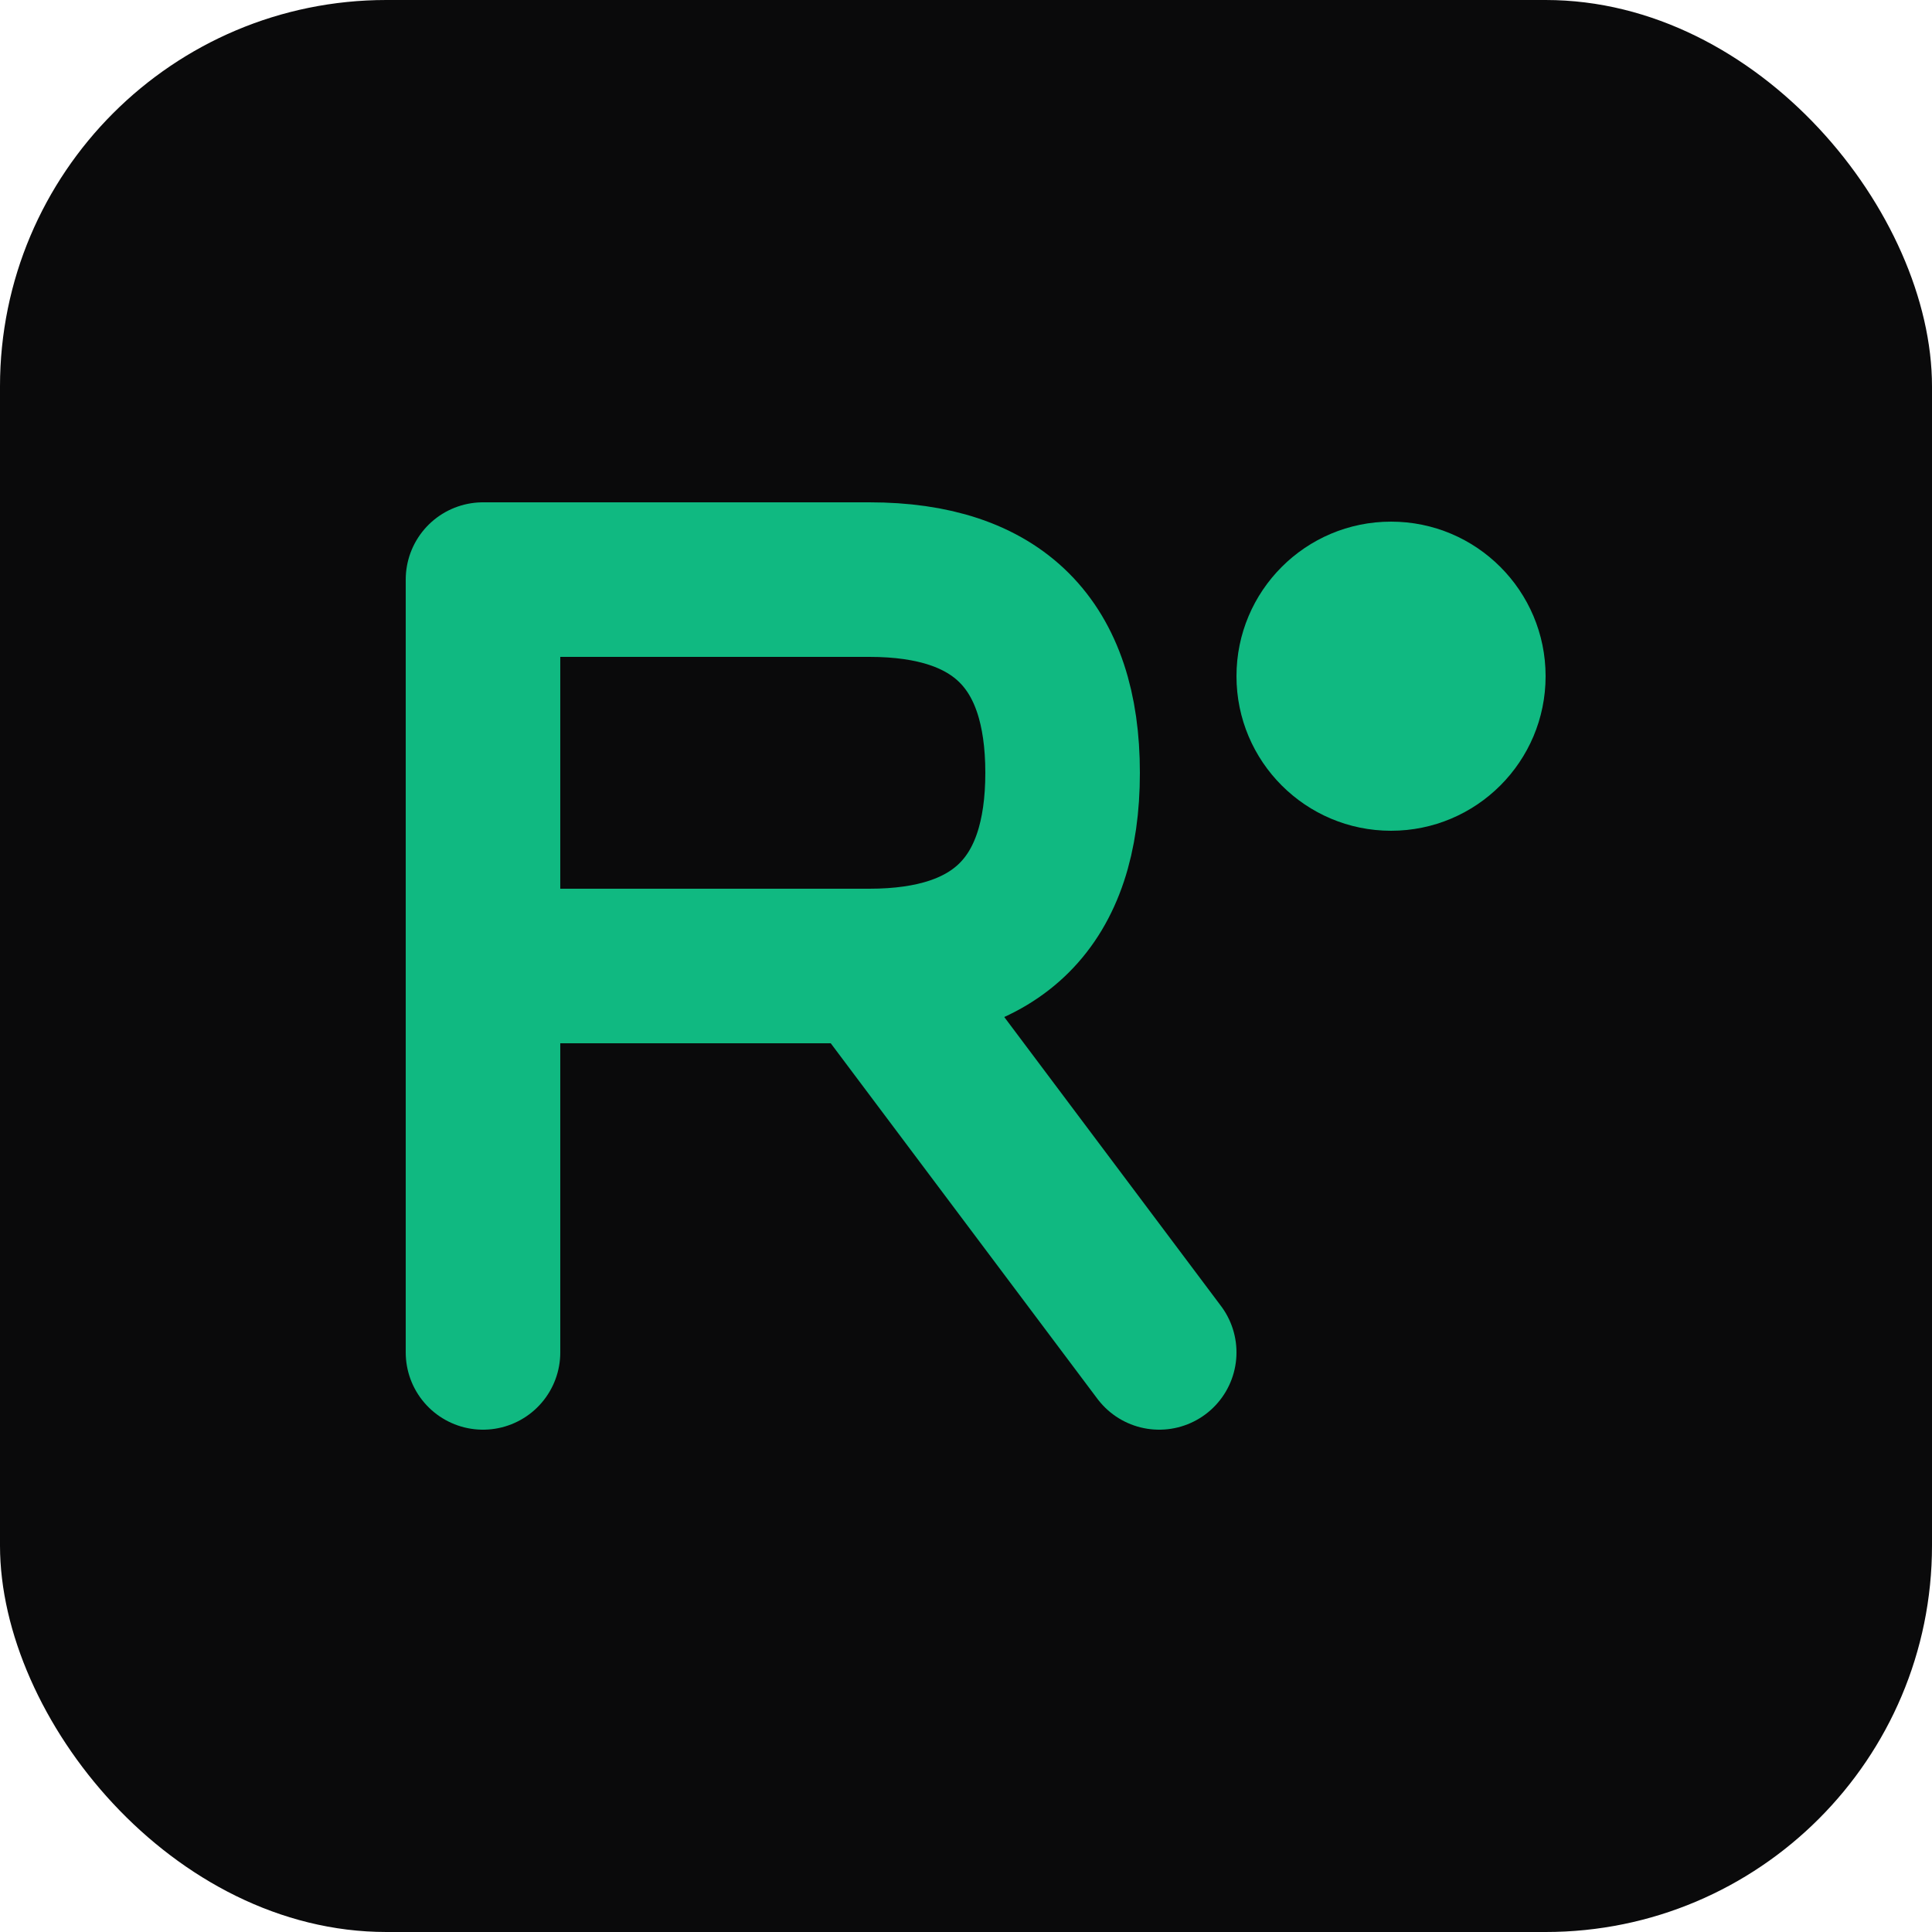 <svg xmlns="http://www.w3.org/2000/svg" viewBox="0 0 100 100">
  <rect width="100" height="100" rx="20" fill="#0A0A0B"/>
  <path d="M25 30 L25 70 M25 30 L45 30 Q55 30 55 40 Q55 50 45 50 L25 50 M45 50 L60 70" 
        stroke="#10B981" stroke-width="8" stroke-linecap="round" stroke-linejoin="round" fill="none"/>
  <circle cx="72" cy="35" r="8" fill="#10B981"/>
</svg>
